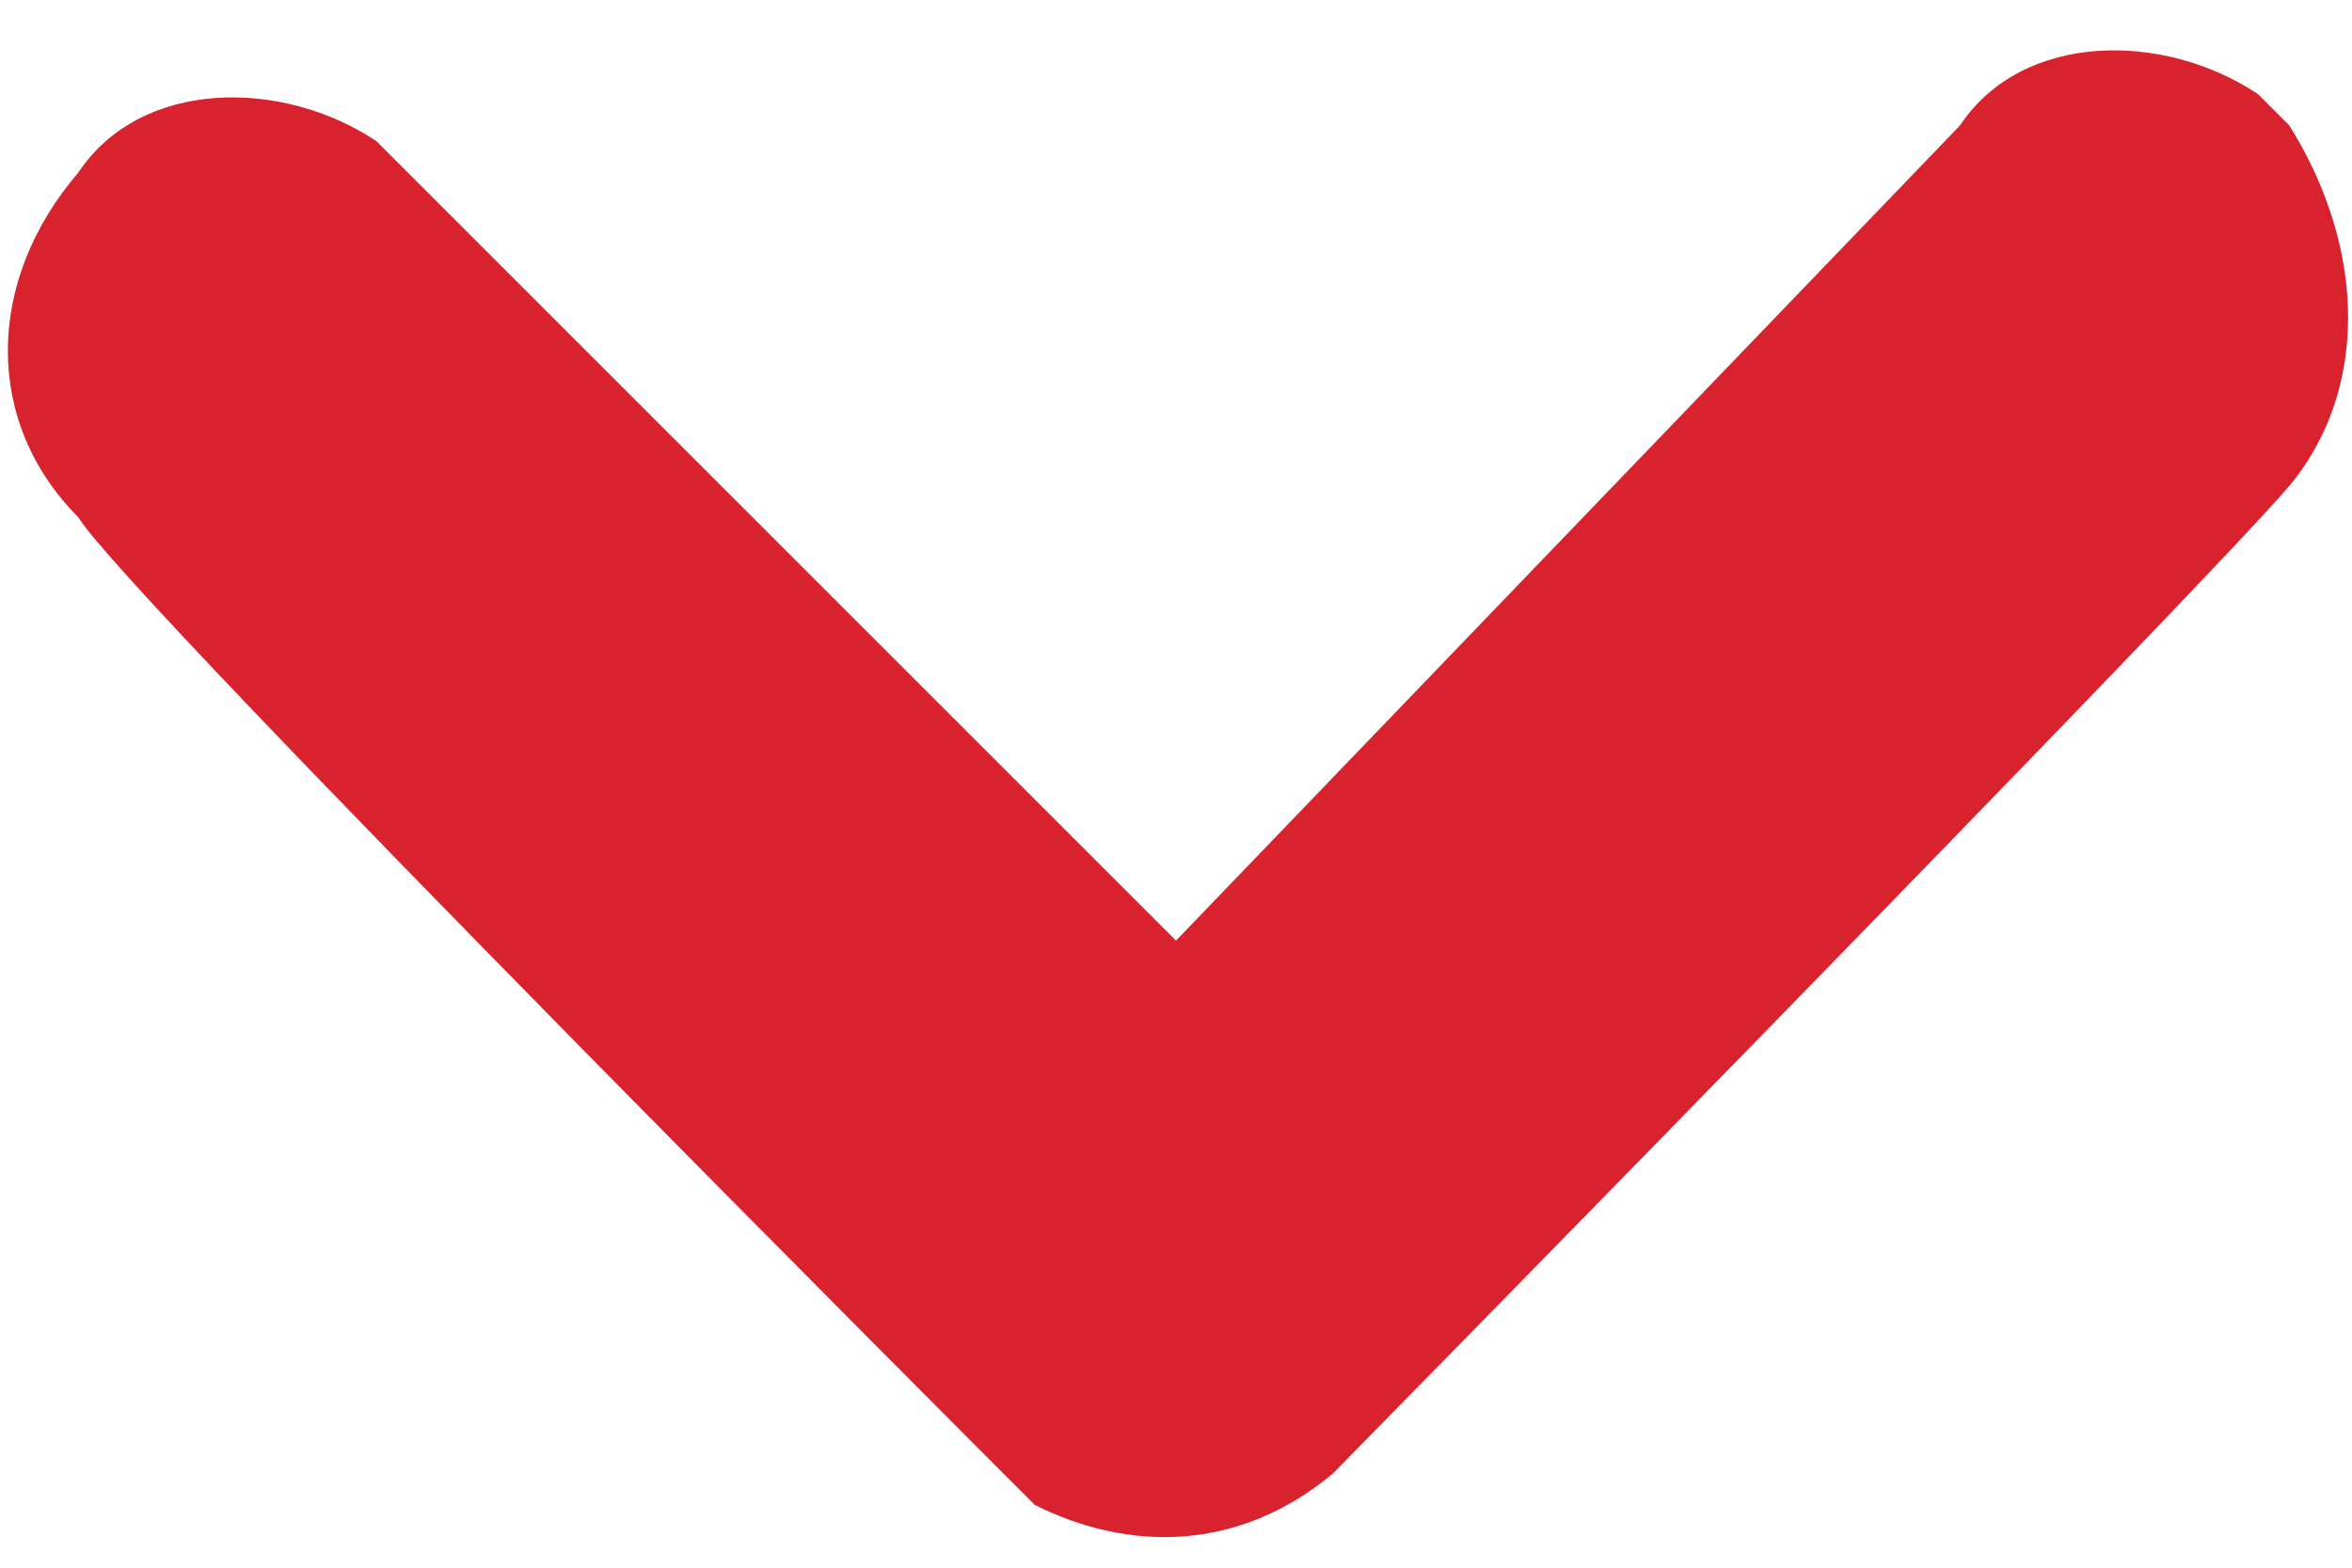 <?xml version="1.0" encoding="utf-8"?>
<!-- Generator: Adobe Illustrator 19.2.1, SVG Export Plug-In . SVG Version: 6.00 Build 0)  -->
<svg version="1.1" id="Livello_1" xmlns="http://www.w3.org/2000/svg" xmlns:xlink="http://www.w3.org/1999/xlink" x="0px" y="0px"
	 viewBox="0 0 15 10" style="enable-background:new 0 0 15 10;" xml:space="preserve">
<style type="text/css">
	.st0{fill:#D8232E;}
</style>
<path id="Vorm_32_1_" class="st0" d="M14.6,3.1C14,3.8,8.5,9.4,8.5,9.4C7.9,9.9,7.2,9.9,6.6,9.6c0,0,0,0-0.2-0.2
	c0,0-5.6-5.6-5.9-6.1c-0.6-0.6-0.6-1.5,0-2.2c0.4-0.6,1.3-0.6,1.9-0.2L2.5,1l5,5l5-5.2c0.4-0.6,1.3-0.6,1.9-0.2l0.2,0.2
	C15.1,1.6,15.1,2.5,14.6,3.1z"/>
</svg>
